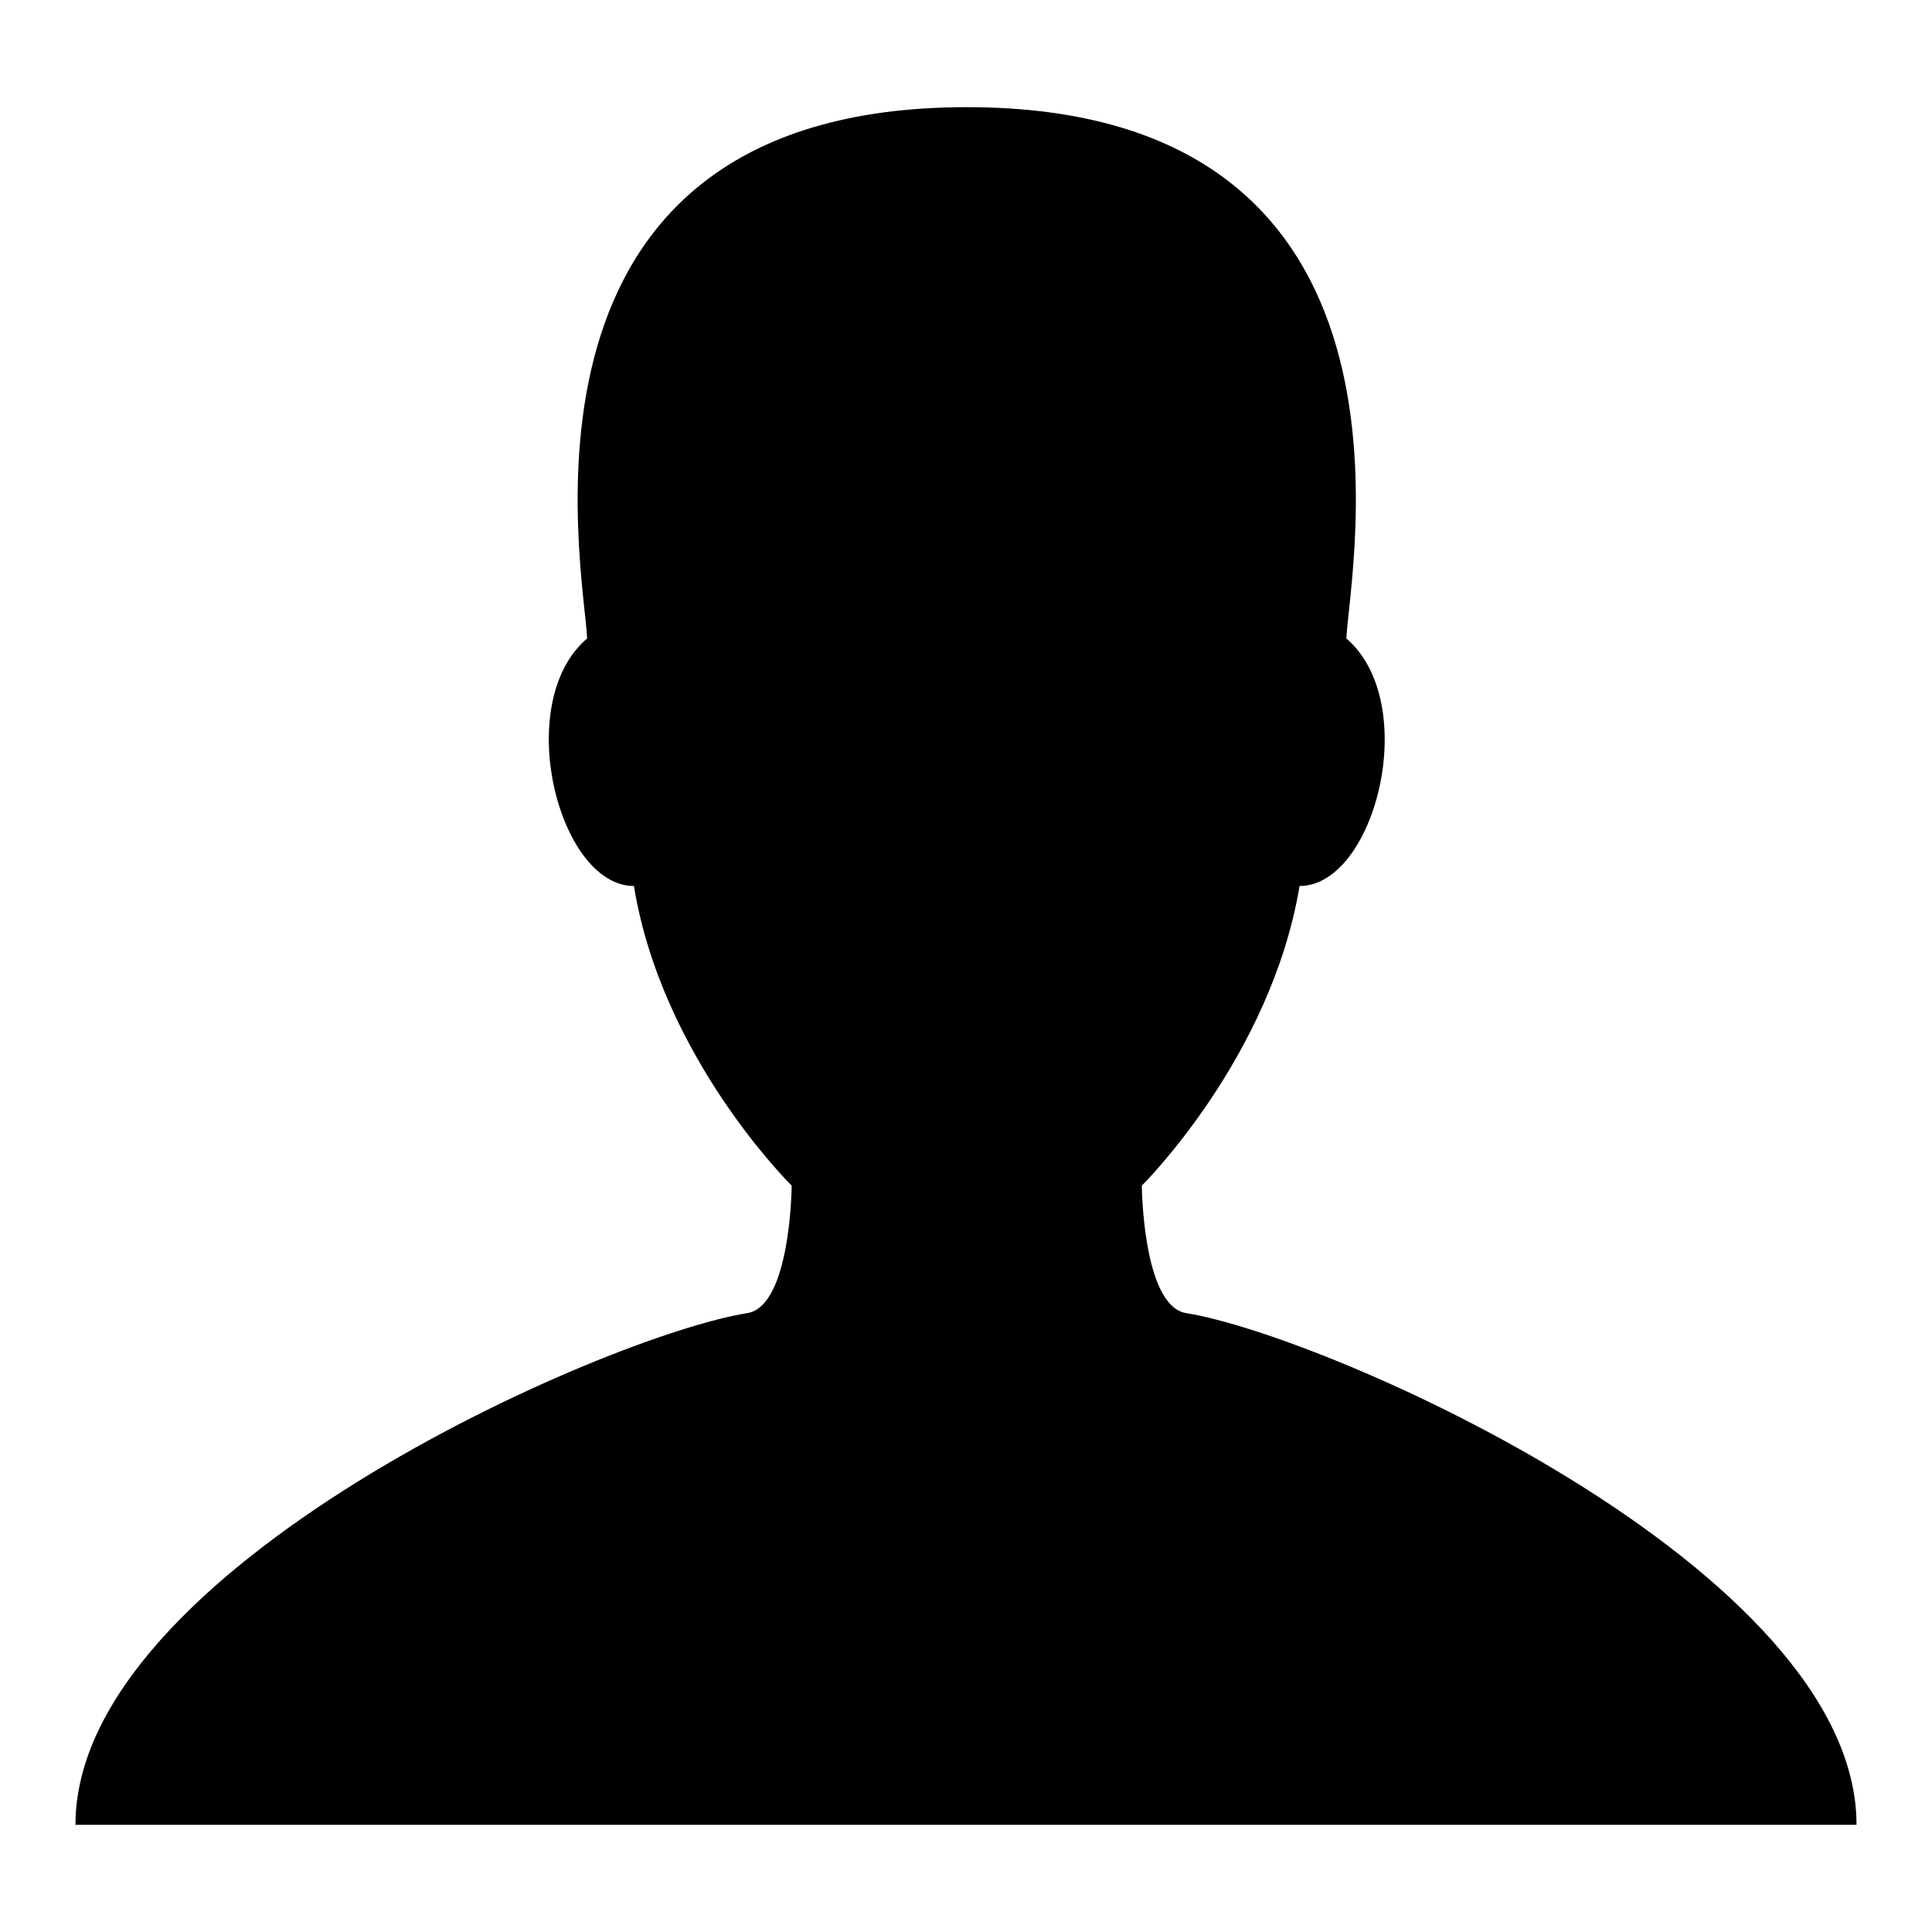 <?xml version="1.0" encoding="utf-8"?>
<!-- Svg Vector Icons : http://www.onlinewebfonts.com/icon -->
<!DOCTYPE svg PUBLIC "-//W3C//DTD SVG 1.1//EN" "http://www.w3.org/Graphics/SVG/1.1/DTD/svg11.dtd">
<svg version="1.1" xmlns="http://www.w3.org/2000/svg" xmlns:xlink="http://www.w3.org/1999/xlink" x="0px" y="0px" viewBox="0 0 256 256" enable-background="new 0 0 256 256" xml:space="preserve">
<g><g><path fill="#000000" d="M157.2,174c-5.8-0.9-5.9-16.9-5.9-16.9s17.1-16.9,20.9-39.7c10,0,16.2-24.2,6.2-32.8c0.4-9,12.9-70.4-50.3-70.4c-63.2,0-50.7,61.4-50.3,70.4c-10,8.5-3.8,32.8,6.2,32.8c3.7,22.8,20.9,39.7,20.9,39.7s-0.1,16-5.9,16.9C80.1,177,10,207.9,10,241.8h118h118C246,207.9,175.9,177,157.2,174z"/></g></g>
</svg>